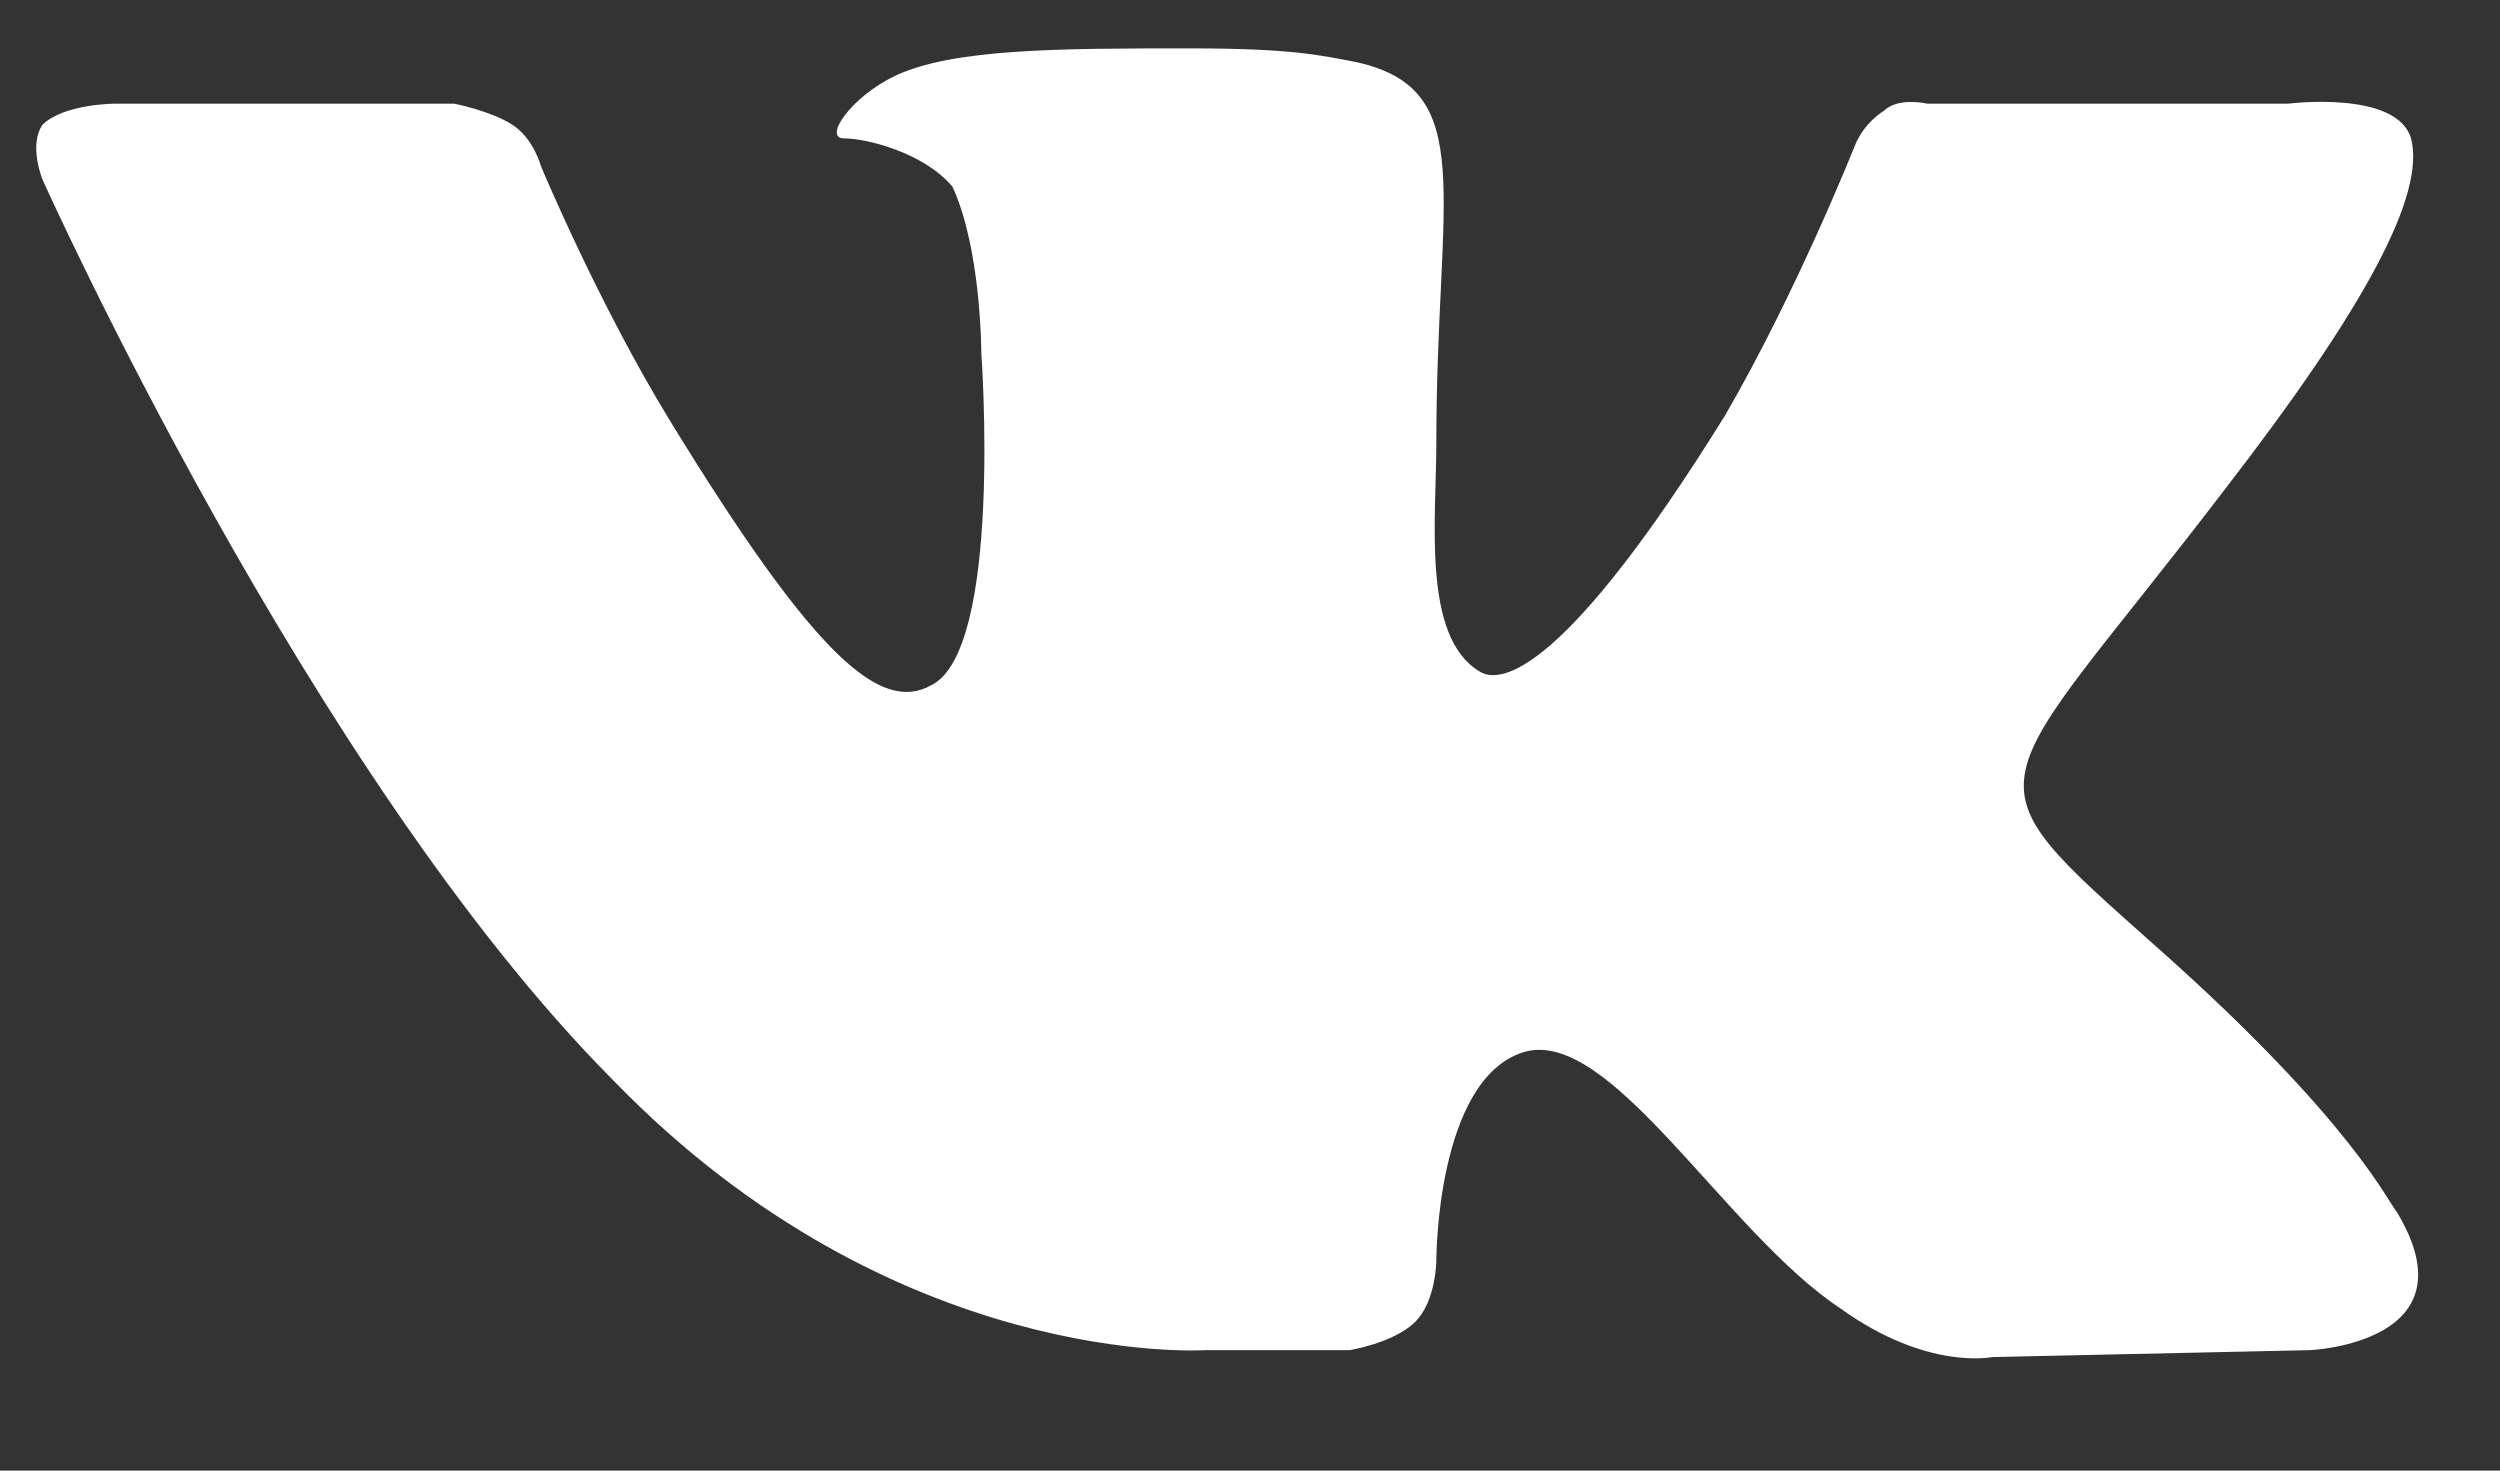 <?xml version="1.0" encoding="UTF-8"?> <svg xmlns="http://www.w3.org/2000/svg" width="17" height="10" viewBox="0 0 17 10" fill="none"><rect x="0" y="0" width="17" height="10" fill="#333333" stroke="none"/> <path fill-rule="evenodd" clip-rule="evenodd" d="M8.195 9.181H9.177C9.177 9.181 9.472 9.134 9.619 8.993C9.767 8.851 9.767 8.569 9.767 8.569C9.767 8.569 9.767 7.345 10.356 7.156C10.945 6.968 11.731 8.38 12.516 8.898C13.105 9.322 13.547 9.228 13.547 9.228L15.708 9.181C15.708 9.181 16.837 9.134 16.297 8.239C16.248 8.192 16.002 7.627 14.677 6.45C13.302 5.226 13.498 5.461 15.118 3.342C16.101 2.071 16.493 1.318 16.395 0.941C16.297 0.611 15.56 0.705 15.56 0.705H13.105C13.105 0.705 12.909 0.658 12.811 0.753C12.664 0.847 12.614 0.988 12.614 0.988C12.614 0.988 12.222 1.977 11.731 2.824C10.65 4.566 10.209 4.661 10.061 4.566C9.668 4.331 9.767 3.531 9.767 3.013C9.767 1.318 10.061 0.611 9.226 0.423C8.981 0.376 8.785 0.329 8.097 0.329C7.213 0.329 6.477 0.329 6.084 0.517C5.789 0.658 5.593 0.941 5.74 0.941C5.888 0.941 6.28 1.035 6.477 1.27C6.673 1.694 6.673 2.401 6.673 2.401C6.673 2.401 6.821 4.425 6.33 4.661C5.986 4.849 5.544 4.472 4.562 2.871C4.071 2.071 3.678 1.129 3.678 1.129C3.678 1.129 3.629 0.941 3.482 0.847C3.334 0.753 3.089 0.705 3.089 0.705H0.781C0.781 0.705 0.438 0.705 0.29 0.847C0.192 0.988 0.29 1.223 0.29 1.223C0.29 1.223 2.107 5.273 4.169 7.345C6.084 9.322 8.195 9.181 8.195 9.181Z" fill="white"></path> </svg> 
